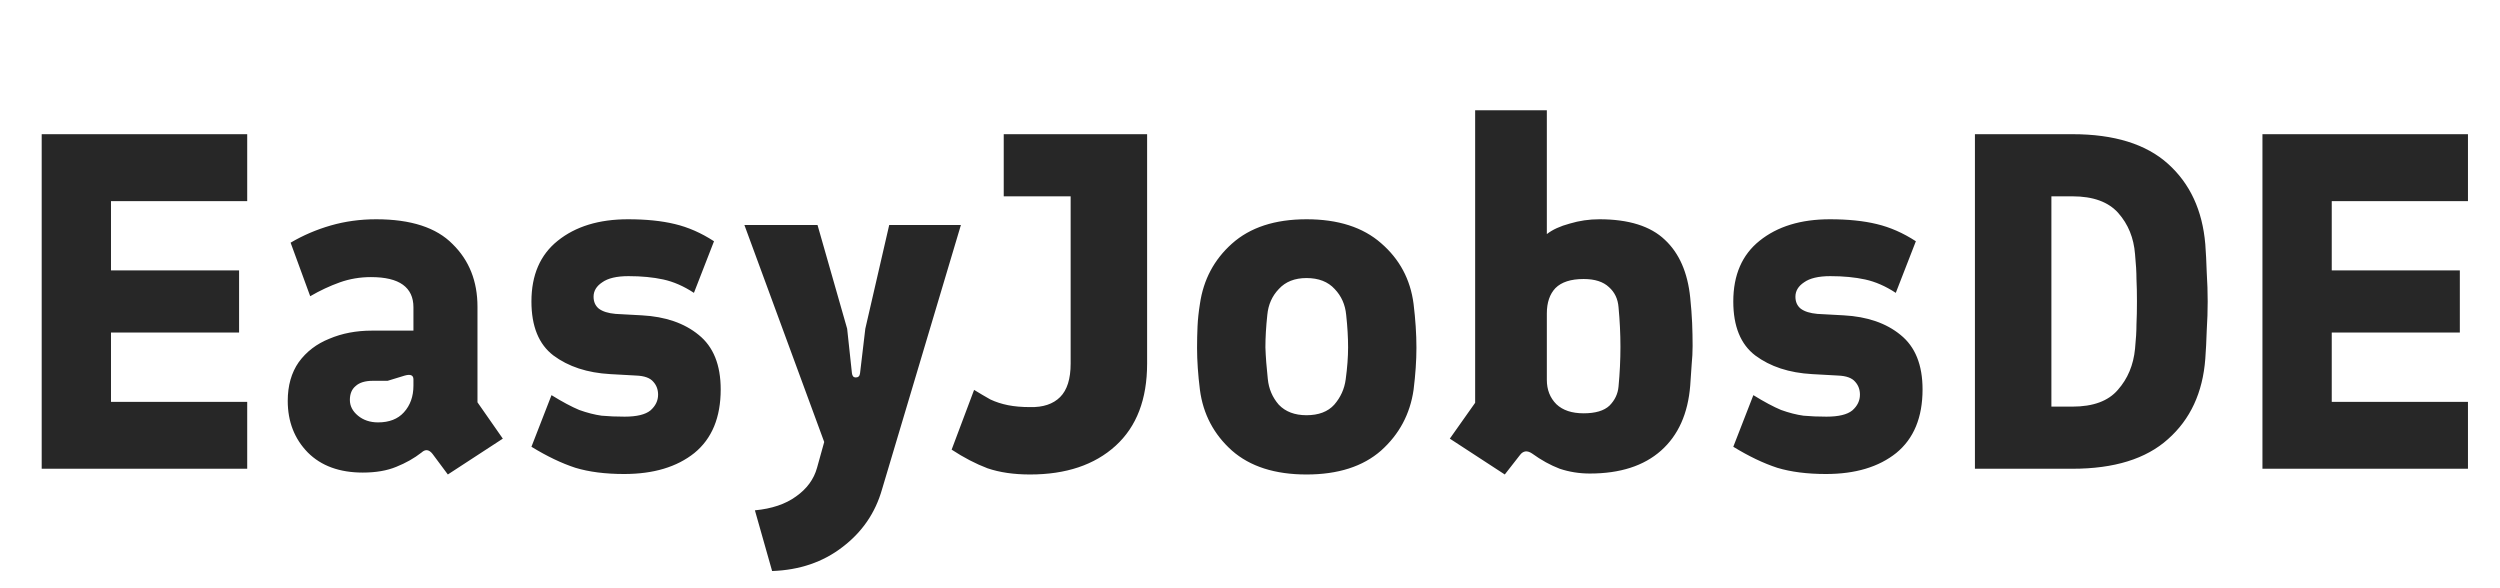<svg width="136" height="32" viewBox="0 0 136 32" fill="none" xmlns="http://www.w3.org/2000/svg">
<path d="M2.268 25.5V7.3H13.448V10.94H6.038V14.71H13.006V18.09H6.038V21.86H13.448V25.5H2.268ZM24.363 25.812L23.531 24.694C23.34 24.451 23.141 24.425 22.933 24.616C22.535 24.928 22.075 25.188 21.555 25.396C21.052 25.604 20.446 25.708 19.735 25.708C18.47 25.708 17.473 25.344 16.745 24.616C16.017 23.871 15.653 22.935 15.653 21.808C15.653 20.976 15.852 20.274 16.251 19.702C16.667 19.13 17.222 18.705 17.915 18.428C18.608 18.133 19.38 17.986 20.229 17.986H22.491V16.712C22.491 16.175 22.3 15.767 21.919 15.49C21.538 15.213 20.957 15.074 20.177 15.074C19.588 15.074 19.024 15.169 18.487 15.36C17.95 15.551 17.413 15.802 16.875 16.114L15.809 13.202C16.485 12.803 17.213 12.491 17.993 12.266C18.773 12.041 19.596 11.928 20.463 11.928C22.352 11.928 23.739 12.379 24.623 13.28C25.524 14.164 25.975 15.299 25.975 16.686V21.886L27.353 23.862L24.363 25.812ZM20.567 22.978C21.174 22.978 21.642 22.796 21.971 22.432C22.318 22.051 22.491 21.565 22.491 20.976V20.638C22.491 20.413 22.335 20.343 22.023 20.43L21.087 20.716H20.281C19.865 20.716 19.553 20.811 19.345 21.002C19.137 21.175 19.033 21.427 19.033 21.756C19.033 22.085 19.18 22.371 19.475 22.614C19.77 22.857 20.134 22.978 20.567 22.978ZM33.954 25.786C32.931 25.786 32.047 25.673 31.302 25.448C30.557 25.205 29.759 24.824 28.91 24.304L30.002 21.496C30.591 21.86 31.094 22.129 31.51 22.302C31.944 22.458 32.351 22.562 32.732 22.614C33.114 22.649 33.529 22.666 33.98 22.666C34.639 22.666 35.107 22.553 35.384 22.328C35.661 22.085 35.8 21.799 35.8 21.47C35.8 21.193 35.714 20.959 35.54 20.768C35.367 20.56 35.055 20.447 34.604 20.43L33.2 20.352C31.952 20.283 30.921 19.945 30.106 19.338C29.309 18.731 28.91 17.752 28.91 16.4C28.91 14.961 29.387 13.861 30.34 13.098C31.311 12.318 32.585 11.928 34.162 11.928C35.15 11.928 35.999 12.015 36.71 12.188C37.438 12.361 38.149 12.673 38.842 13.124L37.75 15.932C37.196 15.568 36.641 15.325 36.086 15.204C35.532 15.083 34.899 15.022 34.188 15.022C33.547 15.022 33.07 15.135 32.758 15.36C32.446 15.568 32.29 15.828 32.29 16.14C32.29 16.417 32.386 16.634 32.576 16.79C32.784 16.946 33.087 17.041 33.486 17.076L34.916 17.154C36.199 17.223 37.23 17.579 38.01 18.22C38.807 18.861 39.206 19.849 39.206 21.184C39.206 22.709 38.73 23.862 37.776 24.642C36.823 25.405 35.549 25.786 33.954 25.786ZM42.003 31.064L41.067 27.762C41.986 27.675 42.731 27.424 43.303 27.008C43.893 26.592 44.274 26.072 44.447 25.448L44.837 24.044L40.495 12.24H44.473L46.085 17.882L46.345 20.3C46.363 20.456 46.432 20.534 46.553 20.534C46.692 20.534 46.77 20.456 46.787 20.3L47.073 17.882L48.373 12.24H52.273L47.983 26.618C47.619 27.901 46.9 28.949 45.825 29.764C44.768 30.579 43.494 31.012 42.003 31.064ZM56.033 25.812C55.149 25.812 54.377 25.699 53.719 25.474C53.078 25.231 52.428 24.893 51.769 24.46L52.991 21.21C53.303 21.401 53.597 21.574 53.875 21.73C54.169 21.869 54.49 21.973 54.837 22.042C55.184 22.111 55.582 22.146 56.033 22.146C56.743 22.163 57.289 21.981 57.671 21.6C58.052 21.219 58.243 20.612 58.243 19.78V10.68H54.603V7.3H62.403V19.78C62.403 21.721 61.831 23.212 60.687 24.252C59.543 25.292 57.992 25.812 56.033 25.812ZM71.074 25.812C69.358 25.812 68.006 25.379 67.018 24.512C66.03 23.628 65.45 22.527 65.276 21.21C65.172 20.378 65.12 19.615 65.12 18.922C65.12 18.523 65.129 18.133 65.146 17.752C65.163 17.371 65.207 16.963 65.276 16.53C65.467 15.213 66.047 14.121 67.018 13.254C68.006 12.37 69.358 11.928 71.074 11.928C72.79 11.928 74.142 12.361 75.13 13.228C76.135 14.095 76.725 15.195 76.898 16.53C77.002 17.379 77.054 18.177 77.054 18.922C77.054 19.615 77.002 20.378 76.898 21.21C76.707 22.527 76.118 23.628 75.13 24.512C74.142 25.379 72.79 25.812 71.074 25.812ZM71.074 22.588C71.733 22.588 72.236 22.397 72.582 22.016C72.929 21.617 73.137 21.158 73.206 20.638C73.293 19.997 73.336 19.416 73.336 18.896C73.336 18.359 73.302 17.769 73.232 17.128C73.18 16.573 72.972 16.105 72.608 15.724C72.244 15.325 71.733 15.126 71.074 15.126C70.433 15.126 69.93 15.325 69.566 15.724C69.202 16.105 68.994 16.573 68.942 17.128C68.873 17.769 68.838 18.359 68.838 18.896C68.856 19.416 68.899 19.988 68.968 20.612C69.02 21.149 69.219 21.617 69.566 22.016C69.93 22.397 70.433 22.588 71.074 22.588ZM81.86 25.812L78.87 23.862L80.248 21.912V6H84.148V12.734C84.46 12.491 84.876 12.301 85.396 12.162C85.916 12.006 86.453 11.928 87.008 11.928C88.602 11.928 89.79 12.301 90.57 13.046C91.35 13.774 91.809 14.823 91.948 16.192C92 16.695 92.034 17.154 92.052 17.57C92.069 17.986 92.078 18.402 92.078 18.818C92.078 19.147 92.06 19.485 92.026 19.832C92.008 20.161 91.982 20.543 91.948 20.976C91.826 22.501 91.298 23.68 90.362 24.512C89.426 25.344 88.134 25.76 86.488 25.76C85.916 25.76 85.37 25.673 84.85 25.5C84.347 25.309 83.844 25.032 83.342 24.668C83.082 24.495 82.865 24.521 82.692 24.746L81.86 25.812ZM86.15 22.484C86.791 22.484 87.259 22.345 87.554 22.068C87.848 21.773 88.013 21.427 88.048 21.028C88.117 20.3 88.152 19.581 88.152 18.87C88.152 18.159 88.117 17.44 88.048 16.712C88.013 16.261 87.84 15.897 87.528 15.62C87.216 15.325 86.756 15.178 86.15 15.178C85.456 15.178 84.945 15.343 84.616 15.672C84.304 16.001 84.148 16.461 84.148 17.05V20.664C84.148 21.201 84.321 21.643 84.668 21.99C85.014 22.319 85.508 22.484 86.15 22.484ZM99.335 25.786C98.312 25.786 97.428 25.673 96.683 25.448C95.938 25.205 95.14 24.824 94.291 24.304L95.383 21.496C95.972 21.86 96.475 22.129 96.891 22.302C97.324 22.458 97.732 22.562 98.113 22.614C98.494 22.649 98.91 22.666 99.361 22.666C100.02 22.666 100.488 22.553 100.765 22.328C101.042 22.085 101.181 21.799 101.181 21.47C101.181 21.193 101.094 20.959 100.921 20.768C100.748 20.56 100.436 20.447 99.985 20.43L98.581 20.352C97.333 20.283 96.302 19.945 95.487 19.338C94.69 18.731 94.291 17.752 94.291 16.4C94.291 14.961 94.768 13.861 95.721 13.098C96.692 12.318 97.966 11.928 99.543 11.928C100.531 11.928 101.38 12.015 102.091 12.188C102.819 12.361 103.53 12.673 104.223 13.124L103.131 15.932C102.576 15.568 102.022 15.325 101.467 15.204C100.912 15.083 100.28 15.022 99.569 15.022C98.928 15.022 98.451 15.135 98.139 15.36C97.827 15.568 97.671 15.828 97.671 16.14C97.671 16.417 97.766 16.634 97.957 16.79C98.165 16.946 98.468 17.041 98.867 17.076L100.297 17.154C101.58 17.223 102.611 17.579 103.391 18.22C104.188 18.861 104.587 19.849 104.587 21.184C104.587 22.709 104.11 23.862 103.157 24.642C102.204 25.405 100.93 25.786 99.335 25.786ZM107.436 25.5V7.3H112.74C115.011 7.3 116.744 7.837 117.94 8.912C119.136 9.987 119.812 11.443 119.968 13.28C120.003 13.748 120.029 14.259 120.046 14.814C120.081 15.369 120.098 15.897 120.098 16.4C120.098 16.903 120.081 17.431 120.046 17.986C120.029 18.541 120.003 19.052 119.968 19.52C119.83 21.357 119.154 22.813 117.94 23.888C116.744 24.963 115.011 25.5 112.74 25.5H107.436ZM111.596 22.12H112.74C113.867 22.12 114.69 21.817 115.21 21.21C115.748 20.603 116.06 19.858 116.146 18.974C116.198 18.454 116.224 18.012 116.224 17.648C116.242 17.267 116.25 16.851 116.25 16.4C116.25 15.949 116.242 15.542 116.224 15.178C116.224 14.814 116.198 14.363 116.146 13.826C116.077 12.942 115.774 12.197 115.236 11.59C114.699 10.983 113.867 10.68 112.74 10.68H111.596V22.12ZM123.077 25.5V7.3H134.257V10.94H126.847V14.71H133.815V18.09H126.847V21.86H134.257V25.5H123.077Z" fill="#272727"/>
</svg>
